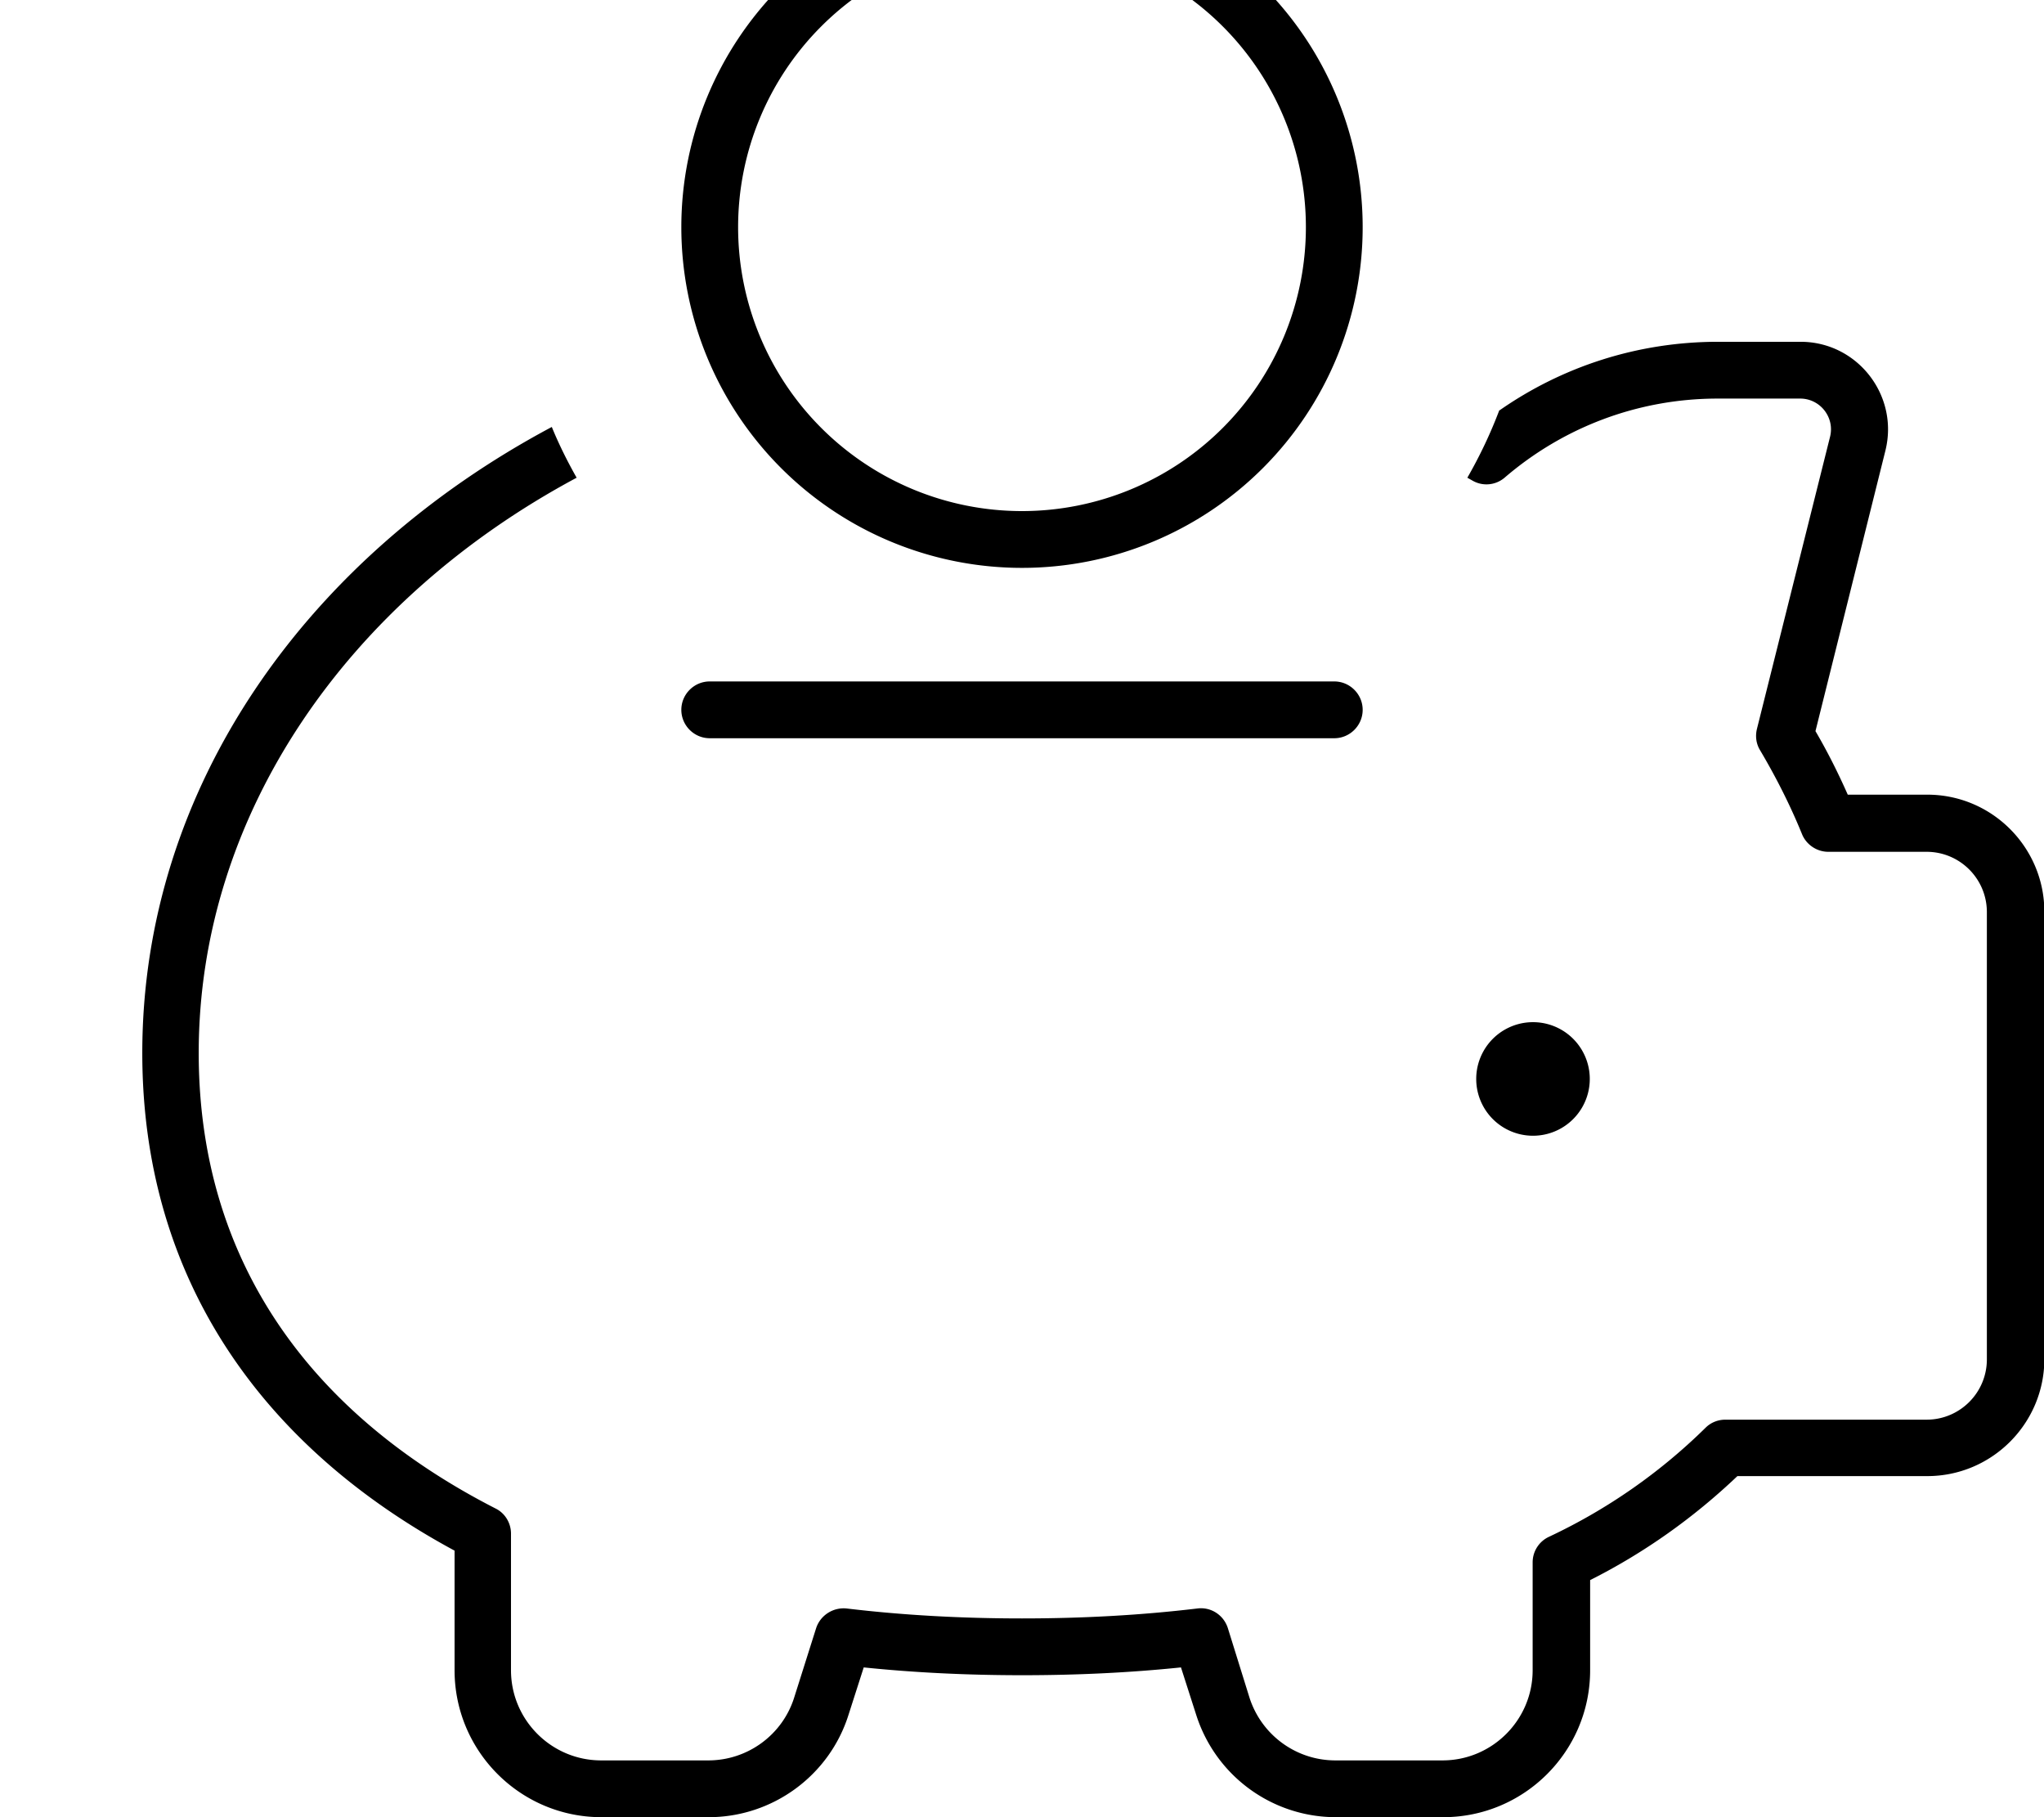 <svg xmlns="http://www.w3.org/2000/svg" viewBox="0 0 576 512"><!--! Font Awesome Pro 7.0.0 by @fontawesome - https://fontawesome.com License - https://fontawesome.com/license (Commercial License) Copyright 2025 Fonticons, Inc. --><path fill="currentColor" d="M288-16a80 80 0 1 1 0 160 80 80 0 1 1 0-160zm0 176a96 96 0 1 0 0-192 96 96 0 1 0 0 192zm134.5-44.4c-2.5 6.6-5.5 12.9-9 19l1.6 .9c2.9 1.6 6.5 1.2 9-1 16.1-13.8 37-22.2 60-22.2l23.2 0c5.6 0 9.8 5.3 8.4 10.8l-20.6 82.3c-.5 2.1-.2 4.2 .9 6 4.5 7.6 8.5 15.5 11.8 23.6 1.2 3 4.2 5 7.4 5l27.7 0c9.4 0 17 7.6 17 17l0 126c0 9.4-7.6 17-17 17l-56.7 0c-2.1 0-4.1 .8-5.6 2.3-12.8 12.6-27.7 23-44.1 30.7-2.8 1.3-4.6 4.1-4.6 7.2l0 30.4c0 14-11.4 25.4-25.4 25.4l-30.2 0c-11 0-20.8-7.1-24.2-17.7L346 458.7c-1.2-3.7-4.8-6-8.6-5.5-15.9 1.9-32.4 2.8-49.4 2.8s-33.5-.9-49.4-2.8c-3.8-.4-7.4 1.9-8.6 5.5l-6.2 19.6c-3.3 10.5-13.1 17.7-24.2 17.7l-30.2 0c-14 0-25.4-11.4-25.4-25.4l0-38.5c0-3-1.7-5.8-4.4-7.1-51.6-26.4-83.6-69.2-83.6-128.3 0-67.4 42.1-127.6 106.5-162.1-2.6-4.6-5-9.4-7-14.3-69.1 36.8-115.4 101.6-115.4 176.4 0 64.4 34.6 111.4 88 140.2l0 33.7c0 22.8 18.5 41.4 41.4 41.4l30.2 0c18 0 34-11.7 39.4-28.8l4.3-13.4c14.5 1.5 29.5 2.2 44.7 2.2s30.2-.7 44.7-2.2l4.3 13.4c5.5 17.2 21.4 28.8 39.4 28.8l30.2 0c22.8 0 41.4-18.5 41.4-41.4l0-25.4c15.3-7.7 29.2-17.6 41.5-29.3l53.5 0c18.2 0 33-14.8 33-33l0-126c0-18.2-14.8-33-33-33l-22.4 0c-2.7-6.1-5.7-12.1-9.1-17.9L531.3 127c3.9-15.6-7.9-30.7-23.9-30.7l-23.2 0c-22.9 0-44.1 7.1-61.6 19.3zM448 304a16 16 0 1 0 -32 0 16 16 0 1 0 32 0zM200 192c-4.4 0-8 3.6-8 8s3.6 8 8 8l176 0c4.4 0 8-3.6 8-8s-3.6-8-8-8l-176 0z"/></svg>